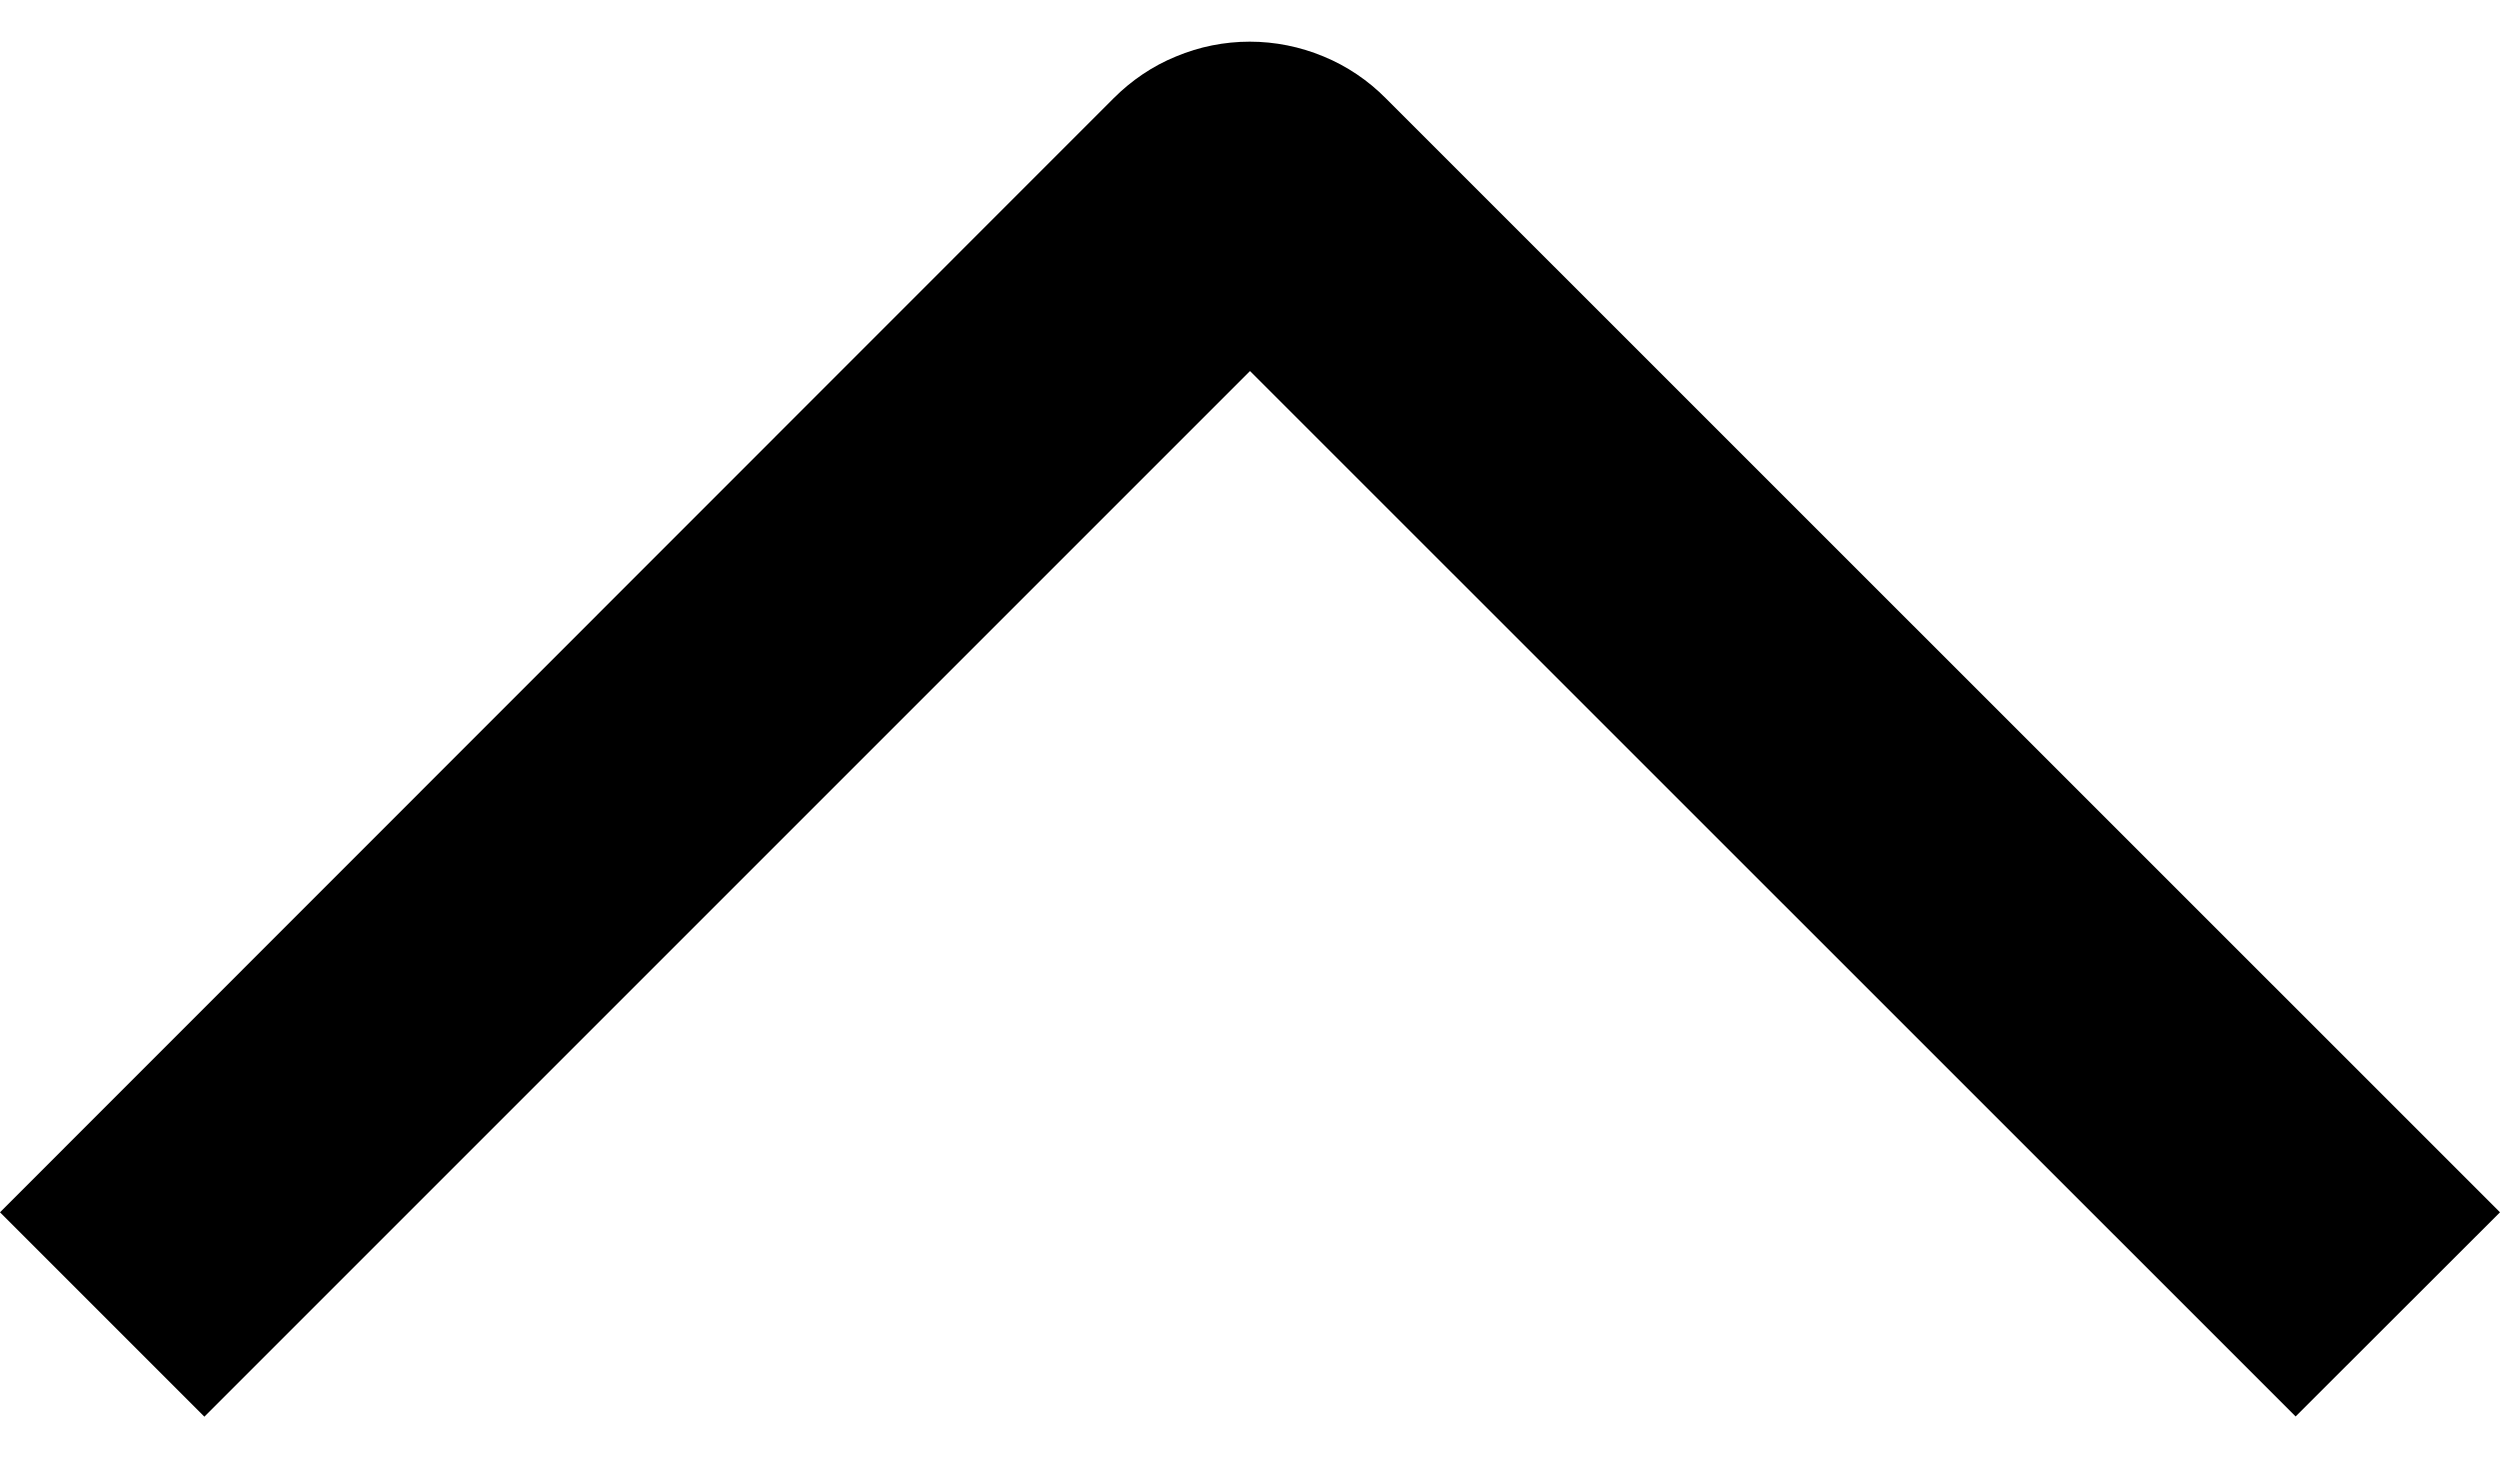 <svg xmlns="http://www.w3.org/2000/svg" width="12" height="7" viewBox="0 0 12 7" fill="none">
  <path d="M0.981 6.8L-2.60473e-07 5.819L5.345 0.472C5.431 0.386 5.532 0.317 5.645 0.271C5.757 0.224 5.877 0.2 5.999 0.2C6.12 0.2 6.24 0.224 6.353 0.271C6.465 0.317 6.567 0.386 6.652 0.472L12 5.819L11.019 6.799L6 1.781L0.981 6.8Z" fill="black"/>
</svg>